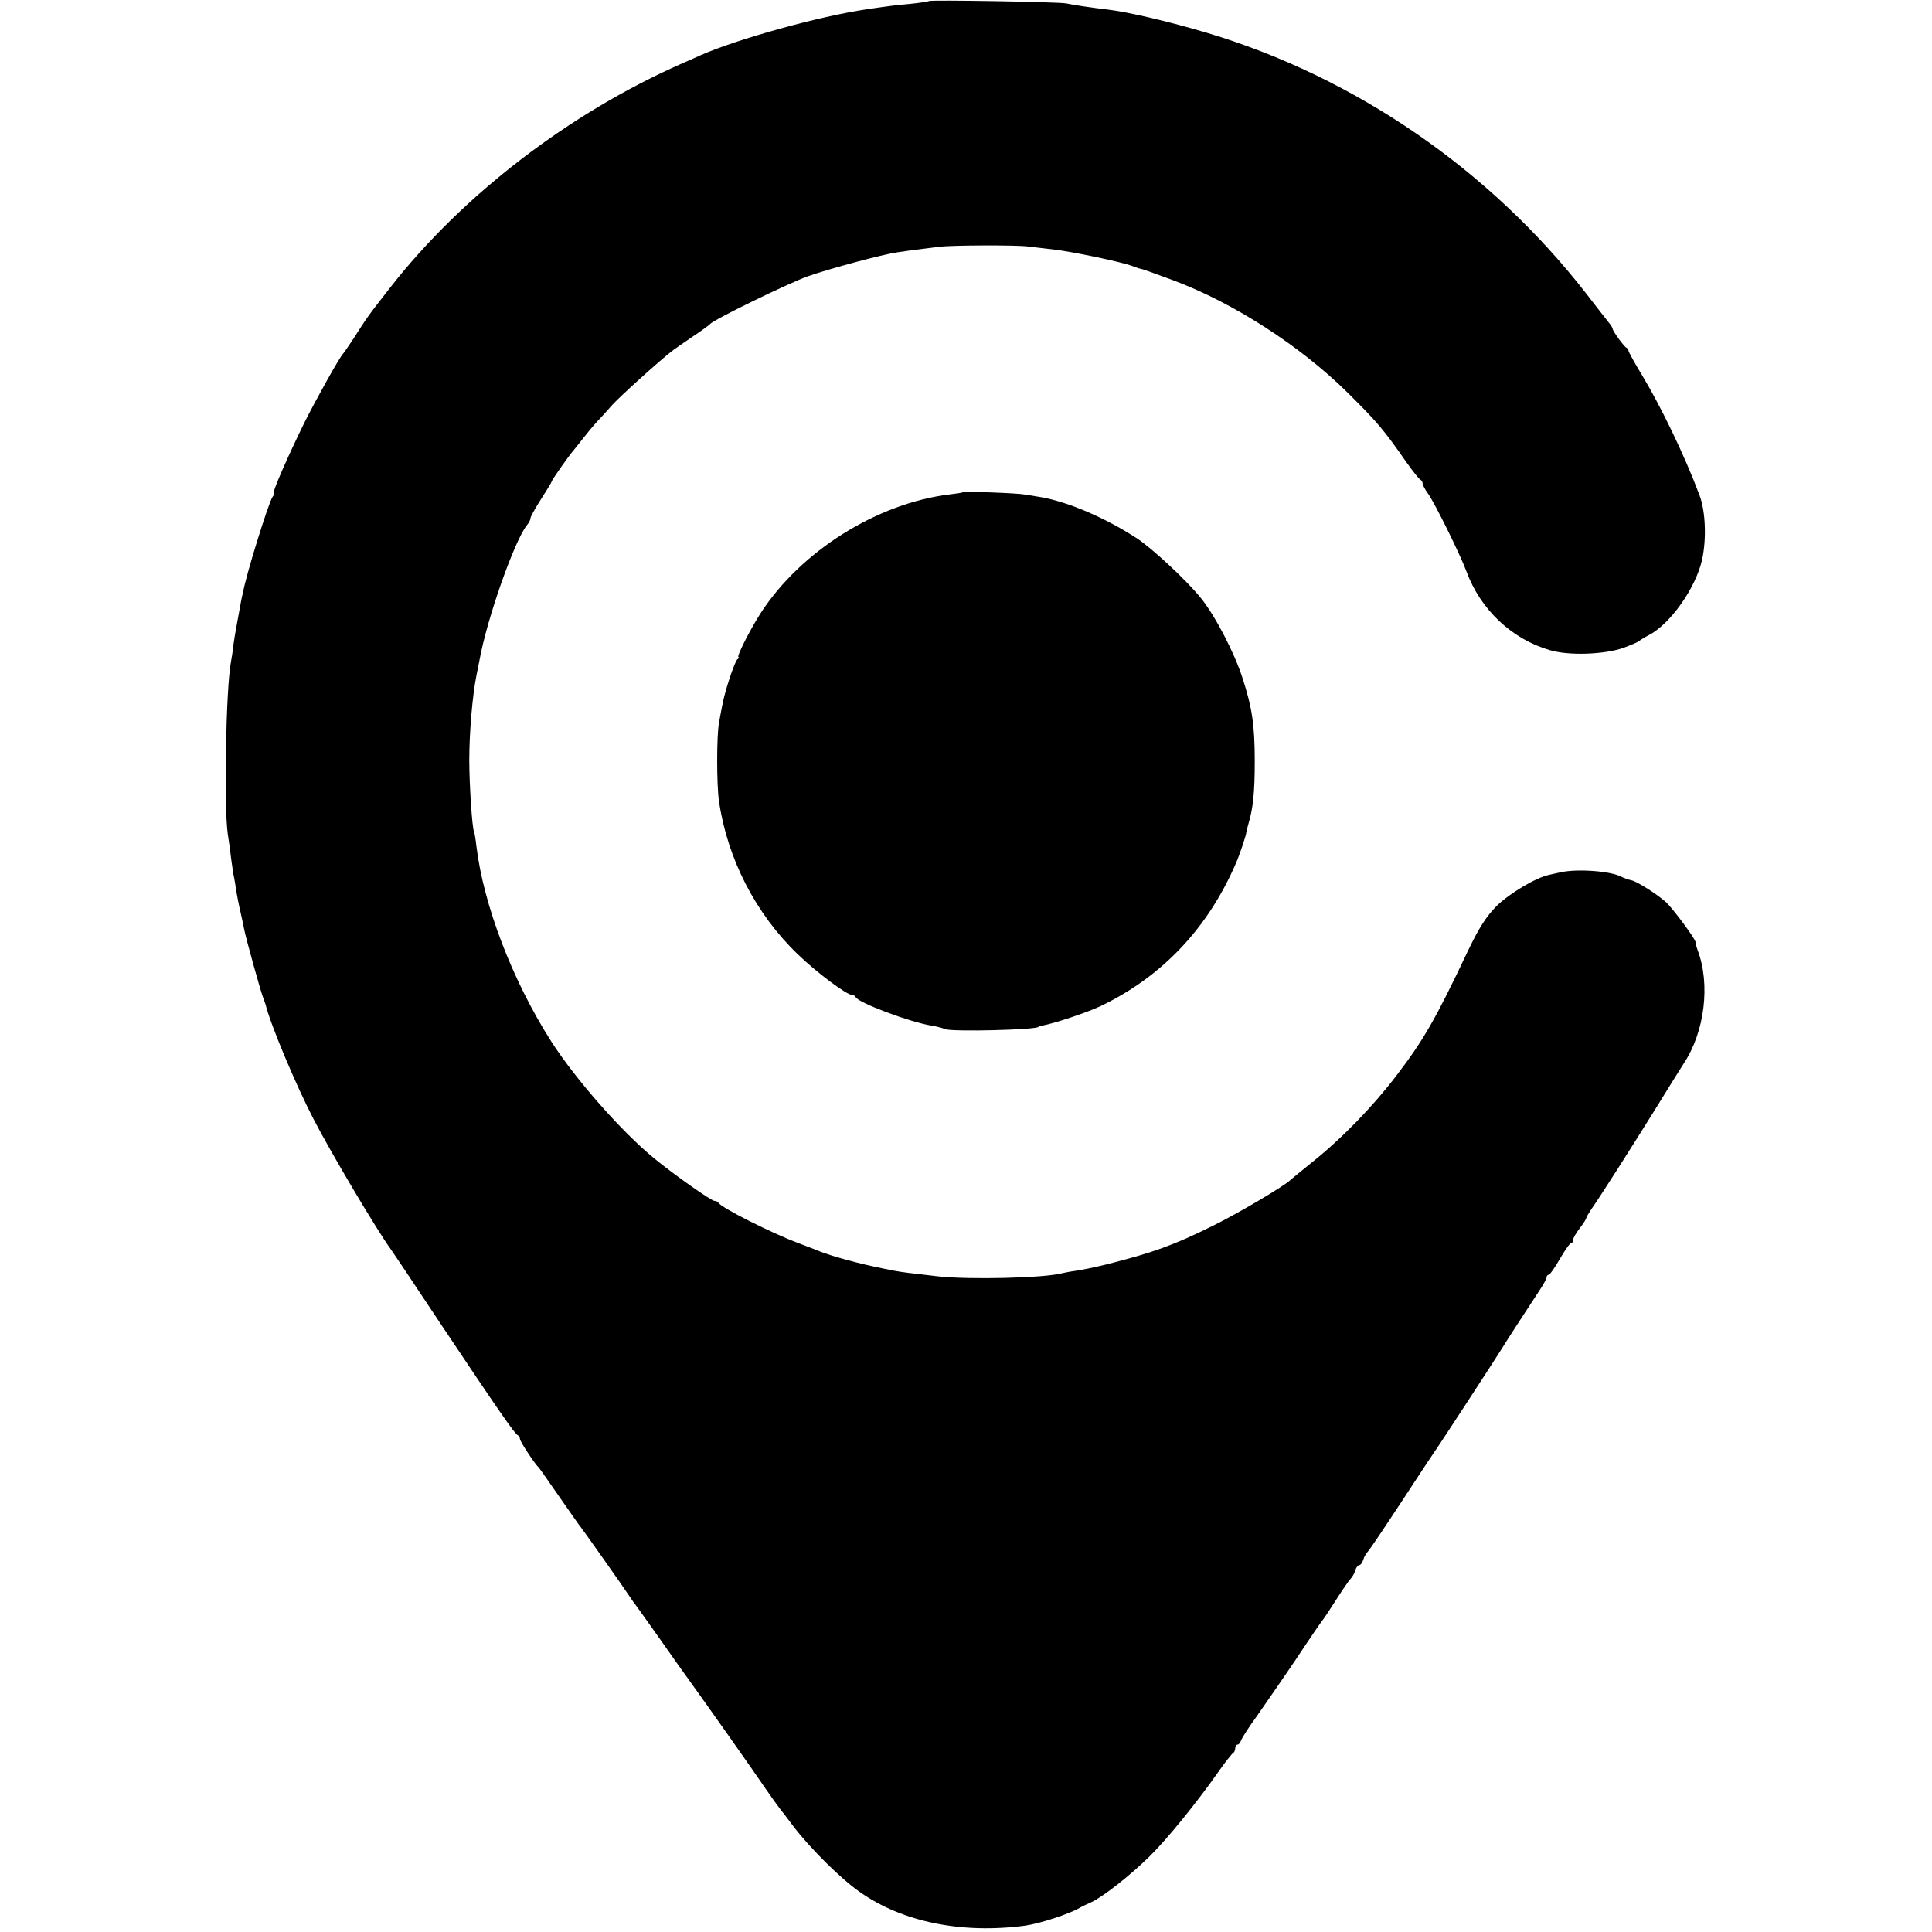 <?xml version="1.0" standalone="no"?>
<!DOCTYPE svg PUBLIC "-//W3C//DTD SVG 20010904//EN"
 "http://www.w3.org/TR/2001/REC-SVG-20010904/DTD/svg10.dtd">
<svg version="1.0"
  xmlns="http://www.w3.org/2000/svg" width="732pt" height="732pt" viewBox="0 0 732 732" preserveAspectRatio="xMidYMid meet">
  <g transform="translate(0,732) scale(0.1,-0.1)" fill="#000000" stroke="none">
    <path d="M3519 7316 c-2 -2 -35 -7 -74 -11 -38 -3 -86 -9 -105 -12 -19 -3 -44
-6 -55 -8 -179 -26 -492 -113 -630 -174 -11 -5 -42 -19 -70 -31 -427 -188
-833 -499 -1107 -850 -85 -109 -85 -109 -140 -195 -18 -27 -35 -52 -38 -55
-11 -9 -103 -174 -146 -260 -65 -132 -125 -270 -117 -270 3 0 1 -6 -4 -12 -15
-20 -105 -310 -112 -363 -1 -3 -1 -6 -2 -7 -3 -10 -8 -39 -14 -72 -4 -21 -9
-48 -11 -60 -2 -11 -7 -40 -10 -62 -2 -23 -7 -51 -9 -62 -19 -102 -27 -546
-12 -652 4 -25 10 -67 13 -95 4 -27 8 -59 11 -70 2 -11 6 -33 8 -50 3 -16 9
-50 15 -75 6 -25 12 -56 15 -70 5 -29 63 -238 72 -260 3 -8 7 -19 9 -25 18
-75 115 -306 182 -435 65 -126 241 -423 294 -495 4 -5 88 -131 187 -280 219
-328 282 -419 293 -423 4 -2 8 -8 8 -14 0 -9 57 -96 71 -108 3 -3 36 -50 74
-105 38 -55 73 -104 77 -110 11 -12 179 -251 193 -273 6 -8 15 -23 22 -31 7
-9 50 -70 97 -136 46 -66 96 -136 110 -155 52 -72 243 -342 286 -406 25 -36
50 -71 55 -77 6 -7 29 -37 52 -68 64 -83 176 -195 250 -247 161 -114 387 -160
627 -128 56 8 164 43 206 67 8 5 29 15 45 22 44 20 152 105 223 176 65 64 176
201 257 316 27 39 53 71 57 73 4 2 8 10 8 18 0 8 4 14 9 14 5 0 11 8 14 18 4
9 29 49 57 87 27 39 94 135 148 215 53 80 99 147 102 150 3 3 26 37 50 75 25
39 50 76 57 83 6 6 15 21 18 32 3 11 10 20 15 20 5 0 12 9 15 20 3 11 12 26
18 32 7 7 64 92 127 188 63 96 118 180 122 185 9 11 247 376 263 403 10 17 84
131 136 210 16 24 29 47 29 53 0 5 3 9 8 9 4 0 23 27 42 60 19 33 38 60 43 60
4 0 7 5 7 12 0 6 11 26 25 44 14 18 25 35 25 39 0 3 9 18 19 33 33 47 144 221
241 377 51 83 100 161 109 175 80 120 102 301 53 430 -5 14 -9 27 -8 30 2 10
-86 128 -112 152 -39 34 -111 79 -132 83 -10 2 -27 8 -37 13 -40 22 -168 31
-230 17 -13 -3 -33 -7 -45 -10 -50 -11 -149 -70 -198 -118 -39 -40 -65 -80
-107 -167 -124 -262 -169 -340 -272 -475 -90 -118 -209 -241 -324 -332 -39
-32 -74 -60 -77 -63 -19 -21 -202 -129 -294 -174 -151 -75 -228 -102 -401
-146 -44 -11 -98 -22 -120 -25 -22 -3 -47 -8 -55 -10 -67 -17 -344 -24 -465
-11 -107 12 -138 16 -165 21 -14 3 -34 7 -45 9 -90 18 -189 45 -240 65 -11 5
-47 18 -80 31 -100 37 -296 136 -303 153 -2 4 -9 7 -15 7 -12 0 -153 99 -227
160 -122 99 -300 301 -392 445 -146 229 -256 515 -283 739 -3 27 -7 51 -9 55
-7 11 -18 179 -18 271 0 106 12 244 27 320 3 14 8 39 11 55 28 159 134 459
181 516 7 8 13 20 13 26 0 5 18 38 40 72 22 34 40 64 40 66 0 6 70 105 85 121
5 6 21 26 35 44 14 18 36 45 50 60 14 15 41 44 60 66 32 35 175 164 226 204
11 8 46 33 79 55 33 22 62 43 65 47 12 16 299 156 373 182 84 29 280 82 337
90 19 3 55 8 80 11 25 3 61 8 80 10 43 6 294 7 335 1 17 -2 59 -7 95 -11 70
-8 259 -47 300 -63 14 -5 27 -10 30 -10 8 -1 38 -12 125 -44 228 -85 482 -249
660 -425 114 -113 137 -140 224 -265 25 -35 48 -64 53 -66 4 -2 8 -8 8 -14 0
-5 9 -23 21 -39 26 -37 121 -229 145 -294 53 -144 171 -256 315 -298 72 -22
206 -17 279 8 30 11 57 23 60 26 3 3 19 13 36 22 82 42 179 179 203 287 17 79
13 183 -10 244 -56 149 -145 334 -218 455 -28 46 -51 88 -51 92 0 4 -3 9 -7
11 -9 3 -53 64 -53 72 0 3 -6 14 -14 23 -8 10 -48 61 -88 113 -364 467 -873
817 -1433 985 -144 43 -302 80 -380 89 -60 7 -127 17 -155 23 -28 6 -516 14
-521 9z"/>
    <path d="M3648 5455 c-2 -2 -23 -5 -48 -8 -276 -33 -566 -215 -718 -450 -41
-64 -93 -167 -84 -167 4 0 2 -4 -4 -8 -10 -7 -48 -120 -58 -177 -3 -16 -9 -46
-12 -65 -9 -48 -9 -233 0 -295 32 -219 139 -427 298 -580 70 -68 186 -155 207
-155 5 0 11 -3 13 -8 9 -21 206 -95 288 -108 19 -3 42 -9 50 -13 22 -11 355
-3 355 9 0 1 8 3 18 5 47 9 168 50 217 73 233 112 406 294 513 542 15 34 41
113 39 117 0 2 4 17 9 35 17 57 23 119 23 233 0 138 -10 204 -46 315 -31 97
-104 237 -158 304 -55 68 -186 190 -245 228 -119 77 -258 136 -359 154 -17 3
-44 7 -61 10 -31 6 -232 13 -237 9z"/>
  </g>
</svg>
